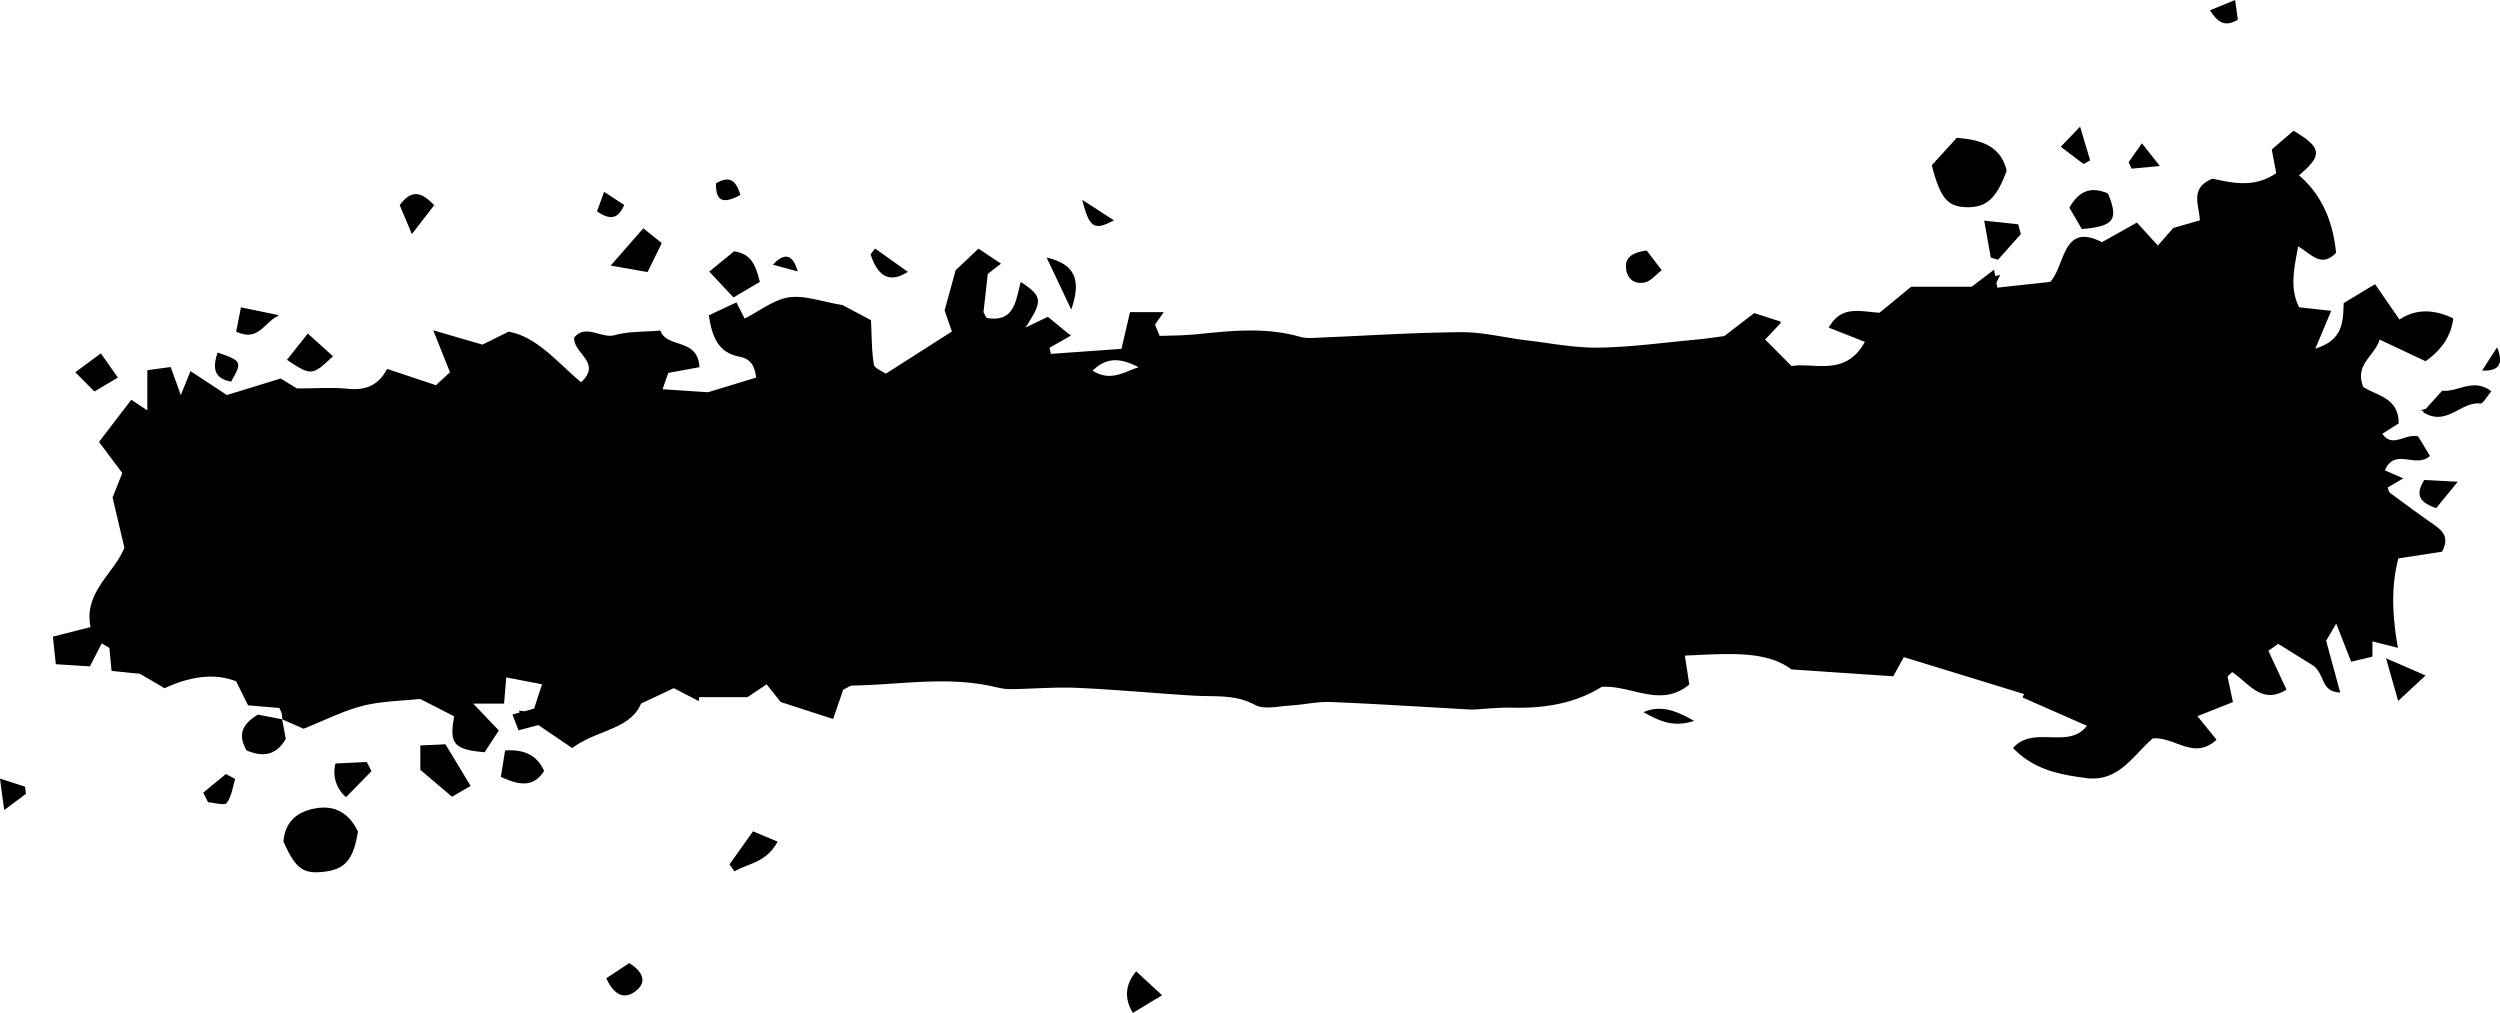 <svg width="348" height="141" fill="none" preserveAspectRatio="none" xmlns="http://www.w3.org/2000/svg"><path d="M338.28 72.67c-1.88-1.32-3.74-2.7-5.6-4.07-.17-.14-.2-.47-.32-.74l2.18-1.27-2.57-1.12c1.45-3.24 4.24-.19 6.28-2l-1.64-2.72c-1.8-.47-3.54 1.7-4.99-.37l2.27-1.44c.05-3.62-3.16-3.88-4.92-5.08-1.27-3.15 1.6-4.28 2.27-6.59l6.4 3.01c2.3-1.62 3.59-3.61 3.85-5.96-2.56-1.23-5.12-1.41-7.48.16l-3.4-4.92-4.37 2.63c-.1 2.65-.06 5.13-3.95 6.34.9-2.11 1.46-3.46 2.21-5.26l-4.47-.5c-1.35-2.75-.66-5.46-.13-8.48 1.83 1.08 3.23 3.04 5.28.9-.42-4.2-1.85-7.94-5.16-10.79 3.32-2.79 3.21-3.84-.76-6.2l-3.03 2.61.62 3.29c-3.07 2.1-6.12 1.37-8.85.77-3.24 1.26-1.87 3.7-1.78 5.8l-3.7 1.07c-.68.76-1.36 1.55-2.14 2.44l-2.92-3.2-4.86 2.73c-5.56-2.82-5.05 3.2-7.21 5.53l-7.36.8-.13-.7.53-1.05-.7.13-.15-.88-3.12 2.37h-8.42l-4.4 3.62c-2.53-.14-5.15-1.02-6.85 1.71-.07 0-.16 0-.23.02l.2.04-.2.31 5.03 1.97c-2.68 4.94-7.13 2.82-10.2 3.38l-3.68-3.7 2.26-2.4h-.23l.11-.1-3.66-1.18-4.16 3.2c-1.08.14-2.57.37-4.06.51-4.5.41-8.98 1.04-13.48 1.1-3.39.04-6.79-.64-10.17-1.04-2.98-.36-5.96-1.14-8.94-1.11-6.52.05-13.04.48-19.57.75-.94.04-1.94.15-2.82-.1-4.73-1.36-9.47-.87-14.24-.38-1.77.18-3.56.21-5.33.24l-.64-1.57 1.22-1.73h-4.7l-1.19 5.11-9.83.7-.18-.85 2.95-1.68-.2-.16.33-.08h-.42l-2.89-2.39-3.13 1.5c2.43-3.72 2.41-4.33-.64-6.35-.72 2.47-.8 5.72-4.77 5l-.43-.79.6-5.32c.57-.46 1.17-.92 1.84-1.44l-3.13-2.09-3.18 3-1.54 5.6 1.02 2.93-9.2 5.88c-.45-.34-1.58-.73-1.67-1.31-.32-1.94-.28-3.95-.4-6.14l-3.94-2.1c-3-.5-5.34-1.4-7.48-1.08-2.11.32-4.04 1.88-6.16 2.95l-1.15-2.25-3.83 1.8c.43 3.02 1.32 5.19 4.22 5.75 1.65.32 2.16 1.32 2.35 2.92l-6.7 2.04-6.32-.42.8-2.27 4.34-.8c-.24-4.16-4.54-2.54-5.45-5.1-2.29.2-4.4.1-6.33.64-1.9.53-4-1.62-5.66.33-.16 2.24 3.93 3.47.96 6.23-3.35-2.81-6.16-6.35-10.1-7.04l-3.63 1.8-6.85-1.99 2.33 5.84-1.95 1.8-6.8-2.27c-1.26 2.4-3.12 3.02-5.56 2.76-2.09-.21-4.21-.04-6.99-.04l-2.28-1.38-7.47 2.3-5.07-3.33-1.35 3.33-1.41-3.9-3.25.44v5.59l-2.23-1.47-4.5 5.87 3.25 4.33-1.36 3.4 1.65 7c-1.47 3.62-5.7 6.2-4.71 11.04l-5.24 1.33.4 3.84 4.75.3 1.64-3.2 1.07.63.3 3.2 3.94.4c1.27.73 2.42 1.41 3.44 2.01 3.8-1.76 7.12-2.08 9.96-.96l1.66 3.34 4.35.37c.14.3.28.54.34.79.07.26.06.53.08.8l2.96 1.3c3.02-1.2 5.57-2.52 8.28-3.2 2.7-.67 5.57-.68 7.94-.95l4.74 2.42c-.7 3.85-.04 4.63 4.24 5l1.98-3.03-3.57-3.74h4.3l.3-3.65 4.98.96-1.1 3.39-1.34.37-.77-.1.09.28-1 .27.85 2.2 2.76-.73 4.72 3.2c3.36-2.55 8.03-2.52 9.58-6.2 1.8-.84 3.13-1.46 4.55-2.14l3.48 1.8.07-.55h6.71l2.67-1.78 1.95 2.46a5830 5830 0 0 0 7.3 2.36l1.4-4.06c.55-.26.91-.58 1.28-.59 6.52-.1 13.05-1.33 19.57.13.78.18 1.58.37 2.37.37 3.12-.03 6.25-.32 9.35-.18 5.45.24 10.9.77 16.35 1.09 2.84.17 5.65-.22 8.4 1.28 1.25.69 3.2.19 4.82.1 1.91-.11 3.82-.57 5.7-.5 6.42.26 12.81.68 19.72 1.06 1.57-.08 3.68-.32 5.78-.27 4.48.1 8.71-.67 12.24-2.9 4.22-.26 8.19 3 12.2-.33l-.62-4.02c5.79-.25 11.28-.78 14.82 1.92l14.19.96 1.47-2.67 16.74 5.14-.21.48 8.96 3.94c-2.53 3.36-7.48-.14-10.28 3.1 2.92 3.04 6.53 3.7 10.2 4.18 4.56.58 6.58-3.28 9.25-5.52 3.05-.28 5.7 3.1 8.88.18l-2.67-3.28 4.95-1.96-.76-3.55.64-.62c2.26 1.43 4.05 4.62 7.57 2.44l-2.52-5.4 1.36-.98 4.95 3.08c1.63 1.35.97 3.59 3.69 3.7l-1.96-7.2 1.4-2.4 2.08 5.31 2.96-.7v-2.13l3.55.9c-.76-4.37-1-8.34.06-12.45l6.08-.93c1.22-2.28-.24-3.15-1.63-4.12l-.02-.01ZM152.08 51.6c2.27-2.2 4.34-1.52 6.43-.48-1.96.58-3.86 2.09-6.42.48ZM268.9 23.01l3.48-3.82c3.61.27 6.13 1.22 6.95 4.57-1.4 3.84-2.81 5.13-5.5 5.08-2.68-.04-3.73-1.17-4.92-5.82ZM49.83 115.76c-.64 3.94-1.82 5.28-4.82 5.6-2.83.32-3.9-.48-5.55-4.22.22-2.8 1.94-4.23 4.66-4.65 2.83-.42 4.6.97 5.71 3.27ZM62 103.6c1.23 2.01 2.26 3.73 3.51 5.8l-2.59 1.51-4.41-3.75v-3.4c1.32-.05 2.46-.1 3.49-.16Zm231.42-76.68c1.52 3.63.88 4.6-3.63 4.96l-1.73-2.96c1.44-2.58 3.21-2.9 5.36-2ZM35.89 99.47l3.38.66.51 2.72c-1.4 2.43-3.3 2.5-5.45 1.62-1.34-2.32-.49-3.73 1.56-5ZM102.1 41.4l-3.37-3.59 3.44-2.82c.17.02.34.05.48.09v-.07l.05.08c2.06.5 2.54 2.12 3.07 4.15l-3.68 2.17.01-.01Zm244.7 13.07c-.61.69-1.15 1.76-1.56 1.7-2.7-.3-4.7 3.31-7.98 1.18l.13-.14-.5-.1.77-.19 2.3-2.54c2.15.26 4.27-1.85 6.84.09ZM75.75 107.3c-1.46 2.27-3.34 2.09-6.03.84l.59-3.67c2.7-.21 4.51.74 5.43 2.84h.01Zm9.25-70.32 4.55-5.2 2.57 2.06-1.98 4.03-5.13-.9Zm-45.05 13.1 2.9-3.65 3.5 3.16c-2.89 2.74-3.03 2.75-6.4.5Zm11.1 55.99.66 1.28-3.54 3.61a4.58 4.58 0 0 1-1.47-4.68l4.35-.21ZM276.2 30.72c2 .2 3.36.35 4.73.5l.37 1.37-3.18 3.57-1-.3-.92-5.14ZM158.15 135.2l3.61 3.34-4.07 2.46c-1.22-2.03-1.06-3.97.47-5.8h-.01Zm-53.32-19.48 3.41 1.43c-1.6 2.98-4.1 3-6 4.15l-.69-.98 3.27-4.6Zm121.55-78.13c-.3-1.7.73-2.42 2.84-2.72l2.1 2.74c-.88.68-1.5 1.47-2.25 1.67-1.33.36-2.44-.26-2.7-1.7ZM88.47 137.97c-1.6 1.22-3 .53-4.07-1.8 1.17-.77 2.26-1.5 3.2-2.1 2.14 1.34 2.35 2.79.87 3.9Zm60.65-94.88-3.43-7.24c3.91.91 4.88 3.05 3.43 7.24ZM13.15 54.5l-2.67-2.68 3.56-2.63 2.37 3.37-3.26 1.93v.01Zm44.18-21.92-1.69-4.02c1.66-2.25 3.02-1.84 4.8 0l-3.1 4.02h-.01Zm-24.46 13.6.67-3.4 5.3 1.1c-.15.07-.29.15-.42.23l.45-.09-.55.16c-1.78 1.17-2.58 3.32-5.45 1.98v.01Zm299.27 45.45 5.5 2.4-3.82 3.54-1.68-5.93Zm5.32-24.82 4.66.25-3 3.67c-2.49-.86-2.87-1.94-1.66-3.92ZM121.18 35.4l.64-.8 4.55 3.24c-2.5 1.61-4.17.7-5.19-2.46v.01Zm-89.75 72.34 1.31.69c-.36 1.14-.5 2.45-1.18 3.34-.3.4-1.7-.04-2.6-.09l-.67-1.35 3.15-2.58v-.01Zm258.6-84.91-3.17-2.4 2.69-2.8 1.4 4.7-.91.5ZM30.29 49.08c3.38 1.14 3.45 1.3 1.88 4.04-2.27-.42-2.66-1.74-1.88-4.04Zm205.52 51.27c-3.1 1.02-5.06-.17-7.05-1.21 2.38-1.03 4.44-.28 7.05 1.2Zm71.82-98.92 3.5-1.43.38 2.74c-1.65.97-2.68.59-3.88-1.31Zm37.88 50.15 2.08-3.23c.96 2.28.27 3.35-2.08 3.23ZM3.48 109.5c.04.33.1.67.13 1-.78.6-1.56 1.17-3.02 2.26-.24-1.7-.37-2.7-.59-4.38l3.48 1.12Zm293.24-86.02-.41-.9 1.84-2.64 2.5 3.17-3.93.37ZM99.66 25.52c1.76-1.03 2.76-.58 3.4 1.62-2.26 1.21-3.43 1.05-3.4-1.62Zm11.38 12.26-3.45-.93c1.63-1.76 2.78-1.44 3.45.93Zm39.6-9.97 4.42 2.86c-2.74 1.45-3.42 1.1-4.41-2.86Zm-67.53 1.6.98-2.7c1.09.7 1.9 1.24 2.8 1.83-.88 1.94-1.91 2.15-3.8.88h.02Z" fill="#000000"/></svg>

